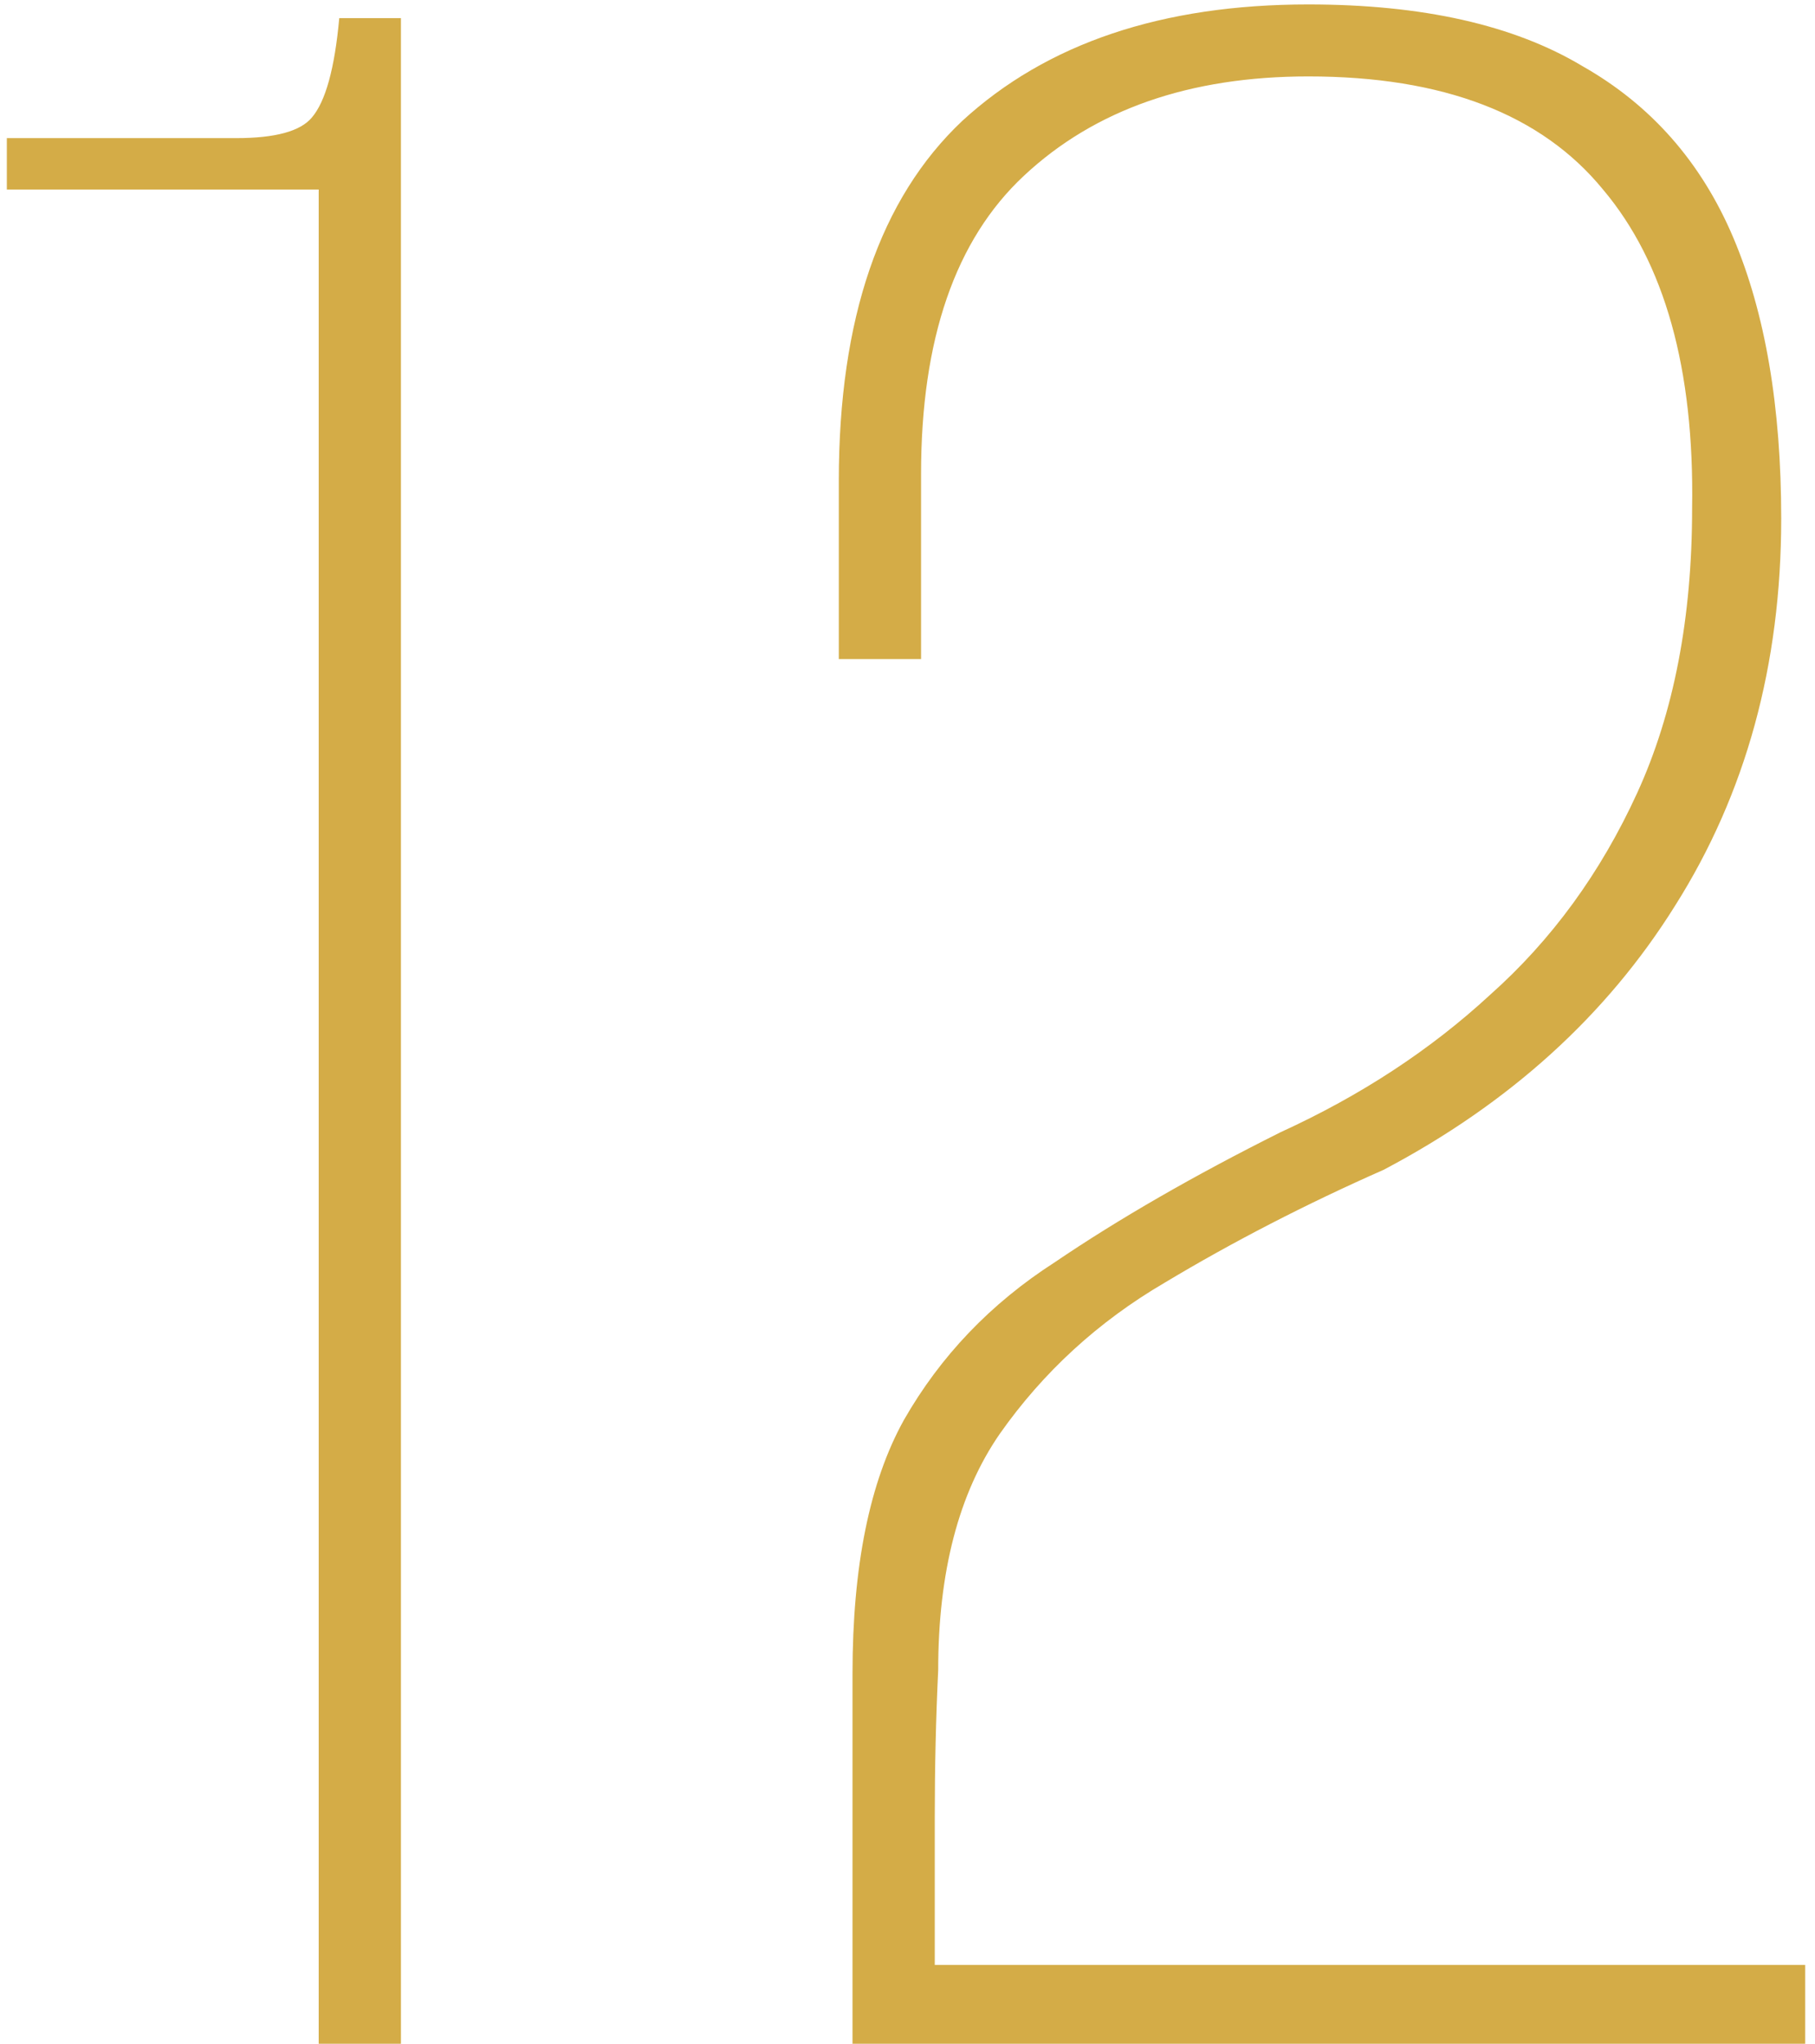 <?xml version="1.0" encoding="UTF-8"?> <svg xmlns="http://www.w3.org/2000/svg" width="143" height="161" viewBox="0 0 143 161" fill="none"> <path d="M25.109 161V14.93H0.539V10.88H18.629C21.689 10.88 23.669 10.34 24.569 9.26C25.649 8 26.369 5.39 26.729 1.43H31.589V161H25.109ZM67.168 161C67.168 156.14 67.168 151.37 67.168 146.69C67.168 141.83 67.168 136.88 67.168 131.84C67.168 123.38 68.518 116.72 71.218 111.86C74.098 106.82 78.058 102.68 83.098 99.44C88.138 96.02 94.078 92.6 100.918 89.18C107.218 86.3 112.708 82.7 117.388 78.38C122.248 74.06 126.118 68.75 128.998 62.45C131.878 56.15 133.318 48.68 133.318 40.04C133.498 29.06 131.158 20.69 126.298 14.93C121.438 8.99 113.698 6.02 103.078 6.02C93.718 6.02 86.248 8.63 80.668 13.85C75.268 18.89 72.568 26.72 72.568 37.34V51.92H66.088V37.88C66.088 25.1 69.328 15.65 75.808 9.53C82.468 3.41 91.558 0.35 103.078 0.35C112.078 0.35 119.278 1.97 124.678 5.21C130.078 8.27 134.038 12.77 136.558 18.71C139.078 24.65 140.338 32.03 140.338 40.85C140.338 52.37 137.548 62.54 131.968 71.36C126.568 80 118.918 86.93 109.018 92.15C102.898 94.85 97.138 97.82 91.738 101.06C86.518 104.12 82.198 108.08 78.778 112.94C75.538 117.62 73.918 123.83 73.918 131.57C73.738 135.35 73.648 139.22 73.648 143.18C73.648 146.96 73.648 150.83 73.648 154.79H142.228V161H67.168Z" fill="#D4AC47"></path> </svg> 